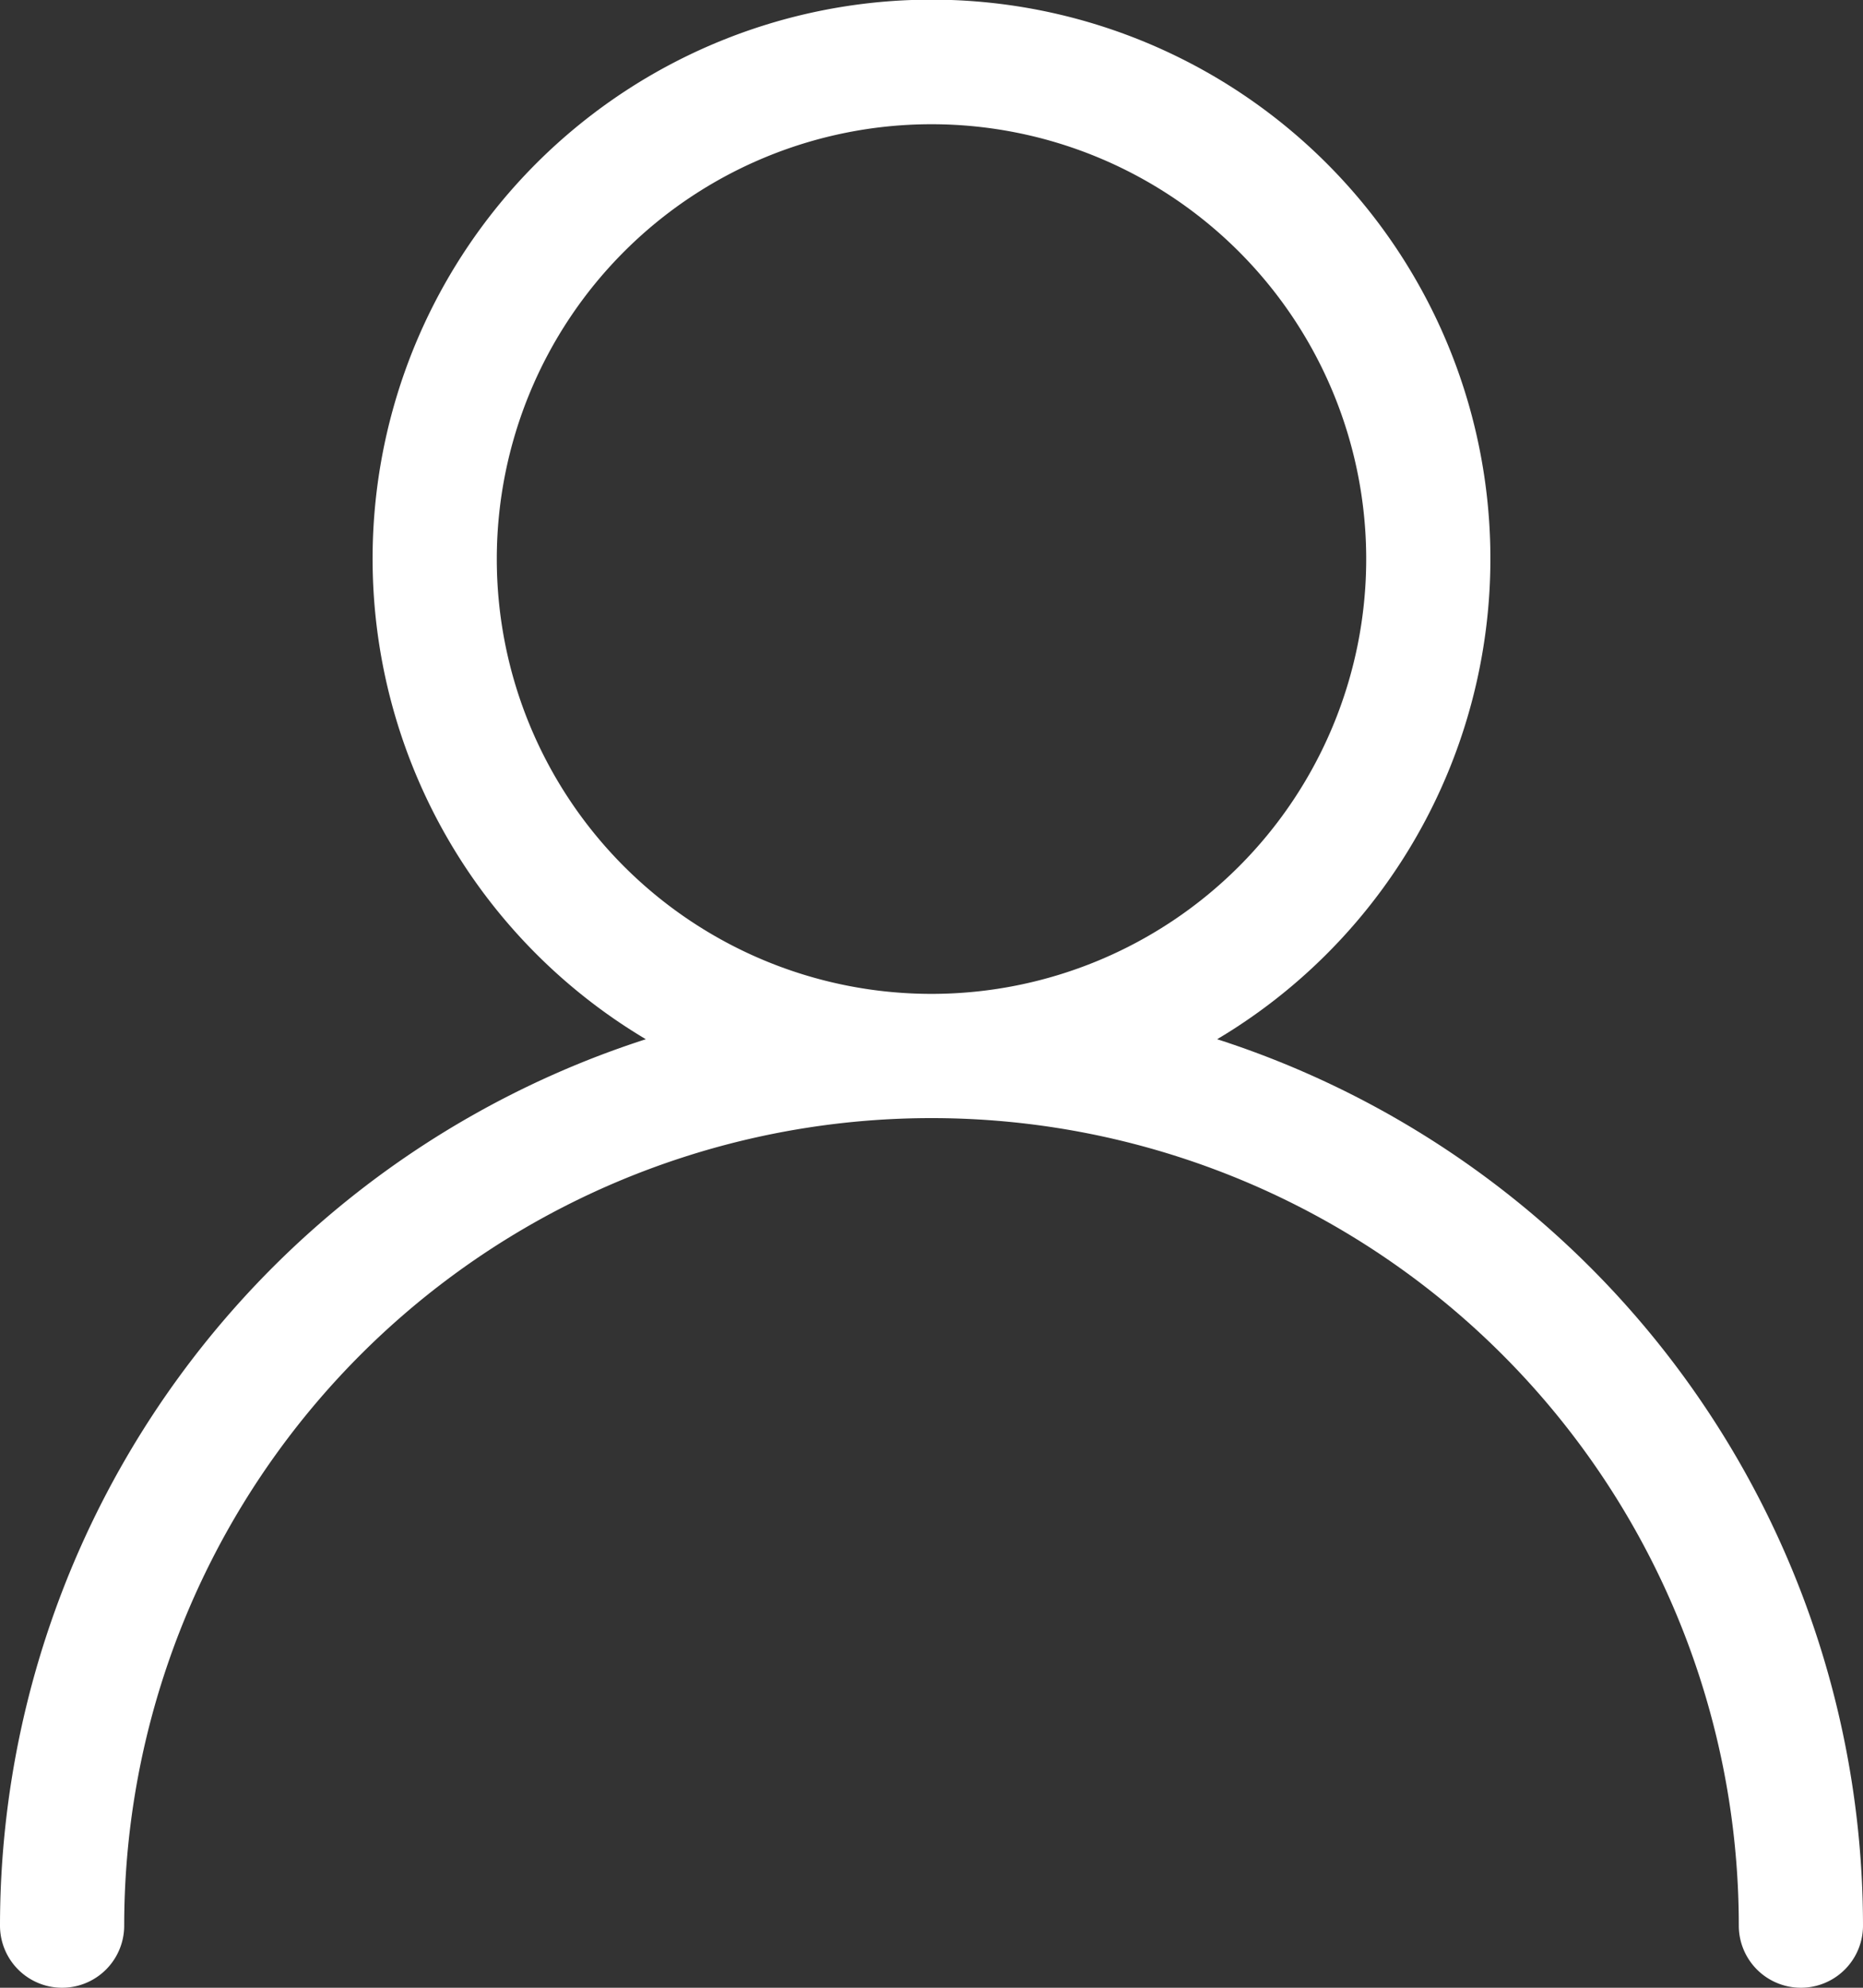 <svg xmlns="http://www.w3.org/2000/svg" viewBox="0 0 30 32"><rect x="0" y="0" width="30" height="32" fill="#333333" stroke="none"/><defs><style>.cls-1{fill:#fff;}</style></defs><title>foot_icon_03</title><g id="レイヤー_2" data-name="レイヤー 2"><g id="レイヤー_1-2" data-name="レイヤー 1"><path class="cls-1" d="M19.6,16.73a9,9,0,1,0-9.2,0A15,15,0,0,0,0,31a1,1,0,0,0,2,0,13,13,0,0,1,26,0,1,1,0,0,0,2,0A15,15,0,0,0,19.6,16.73ZM8,9a7,7,0,1,1,7,7A7,7,0,0,1,8,9Z"/></g></g></svg>